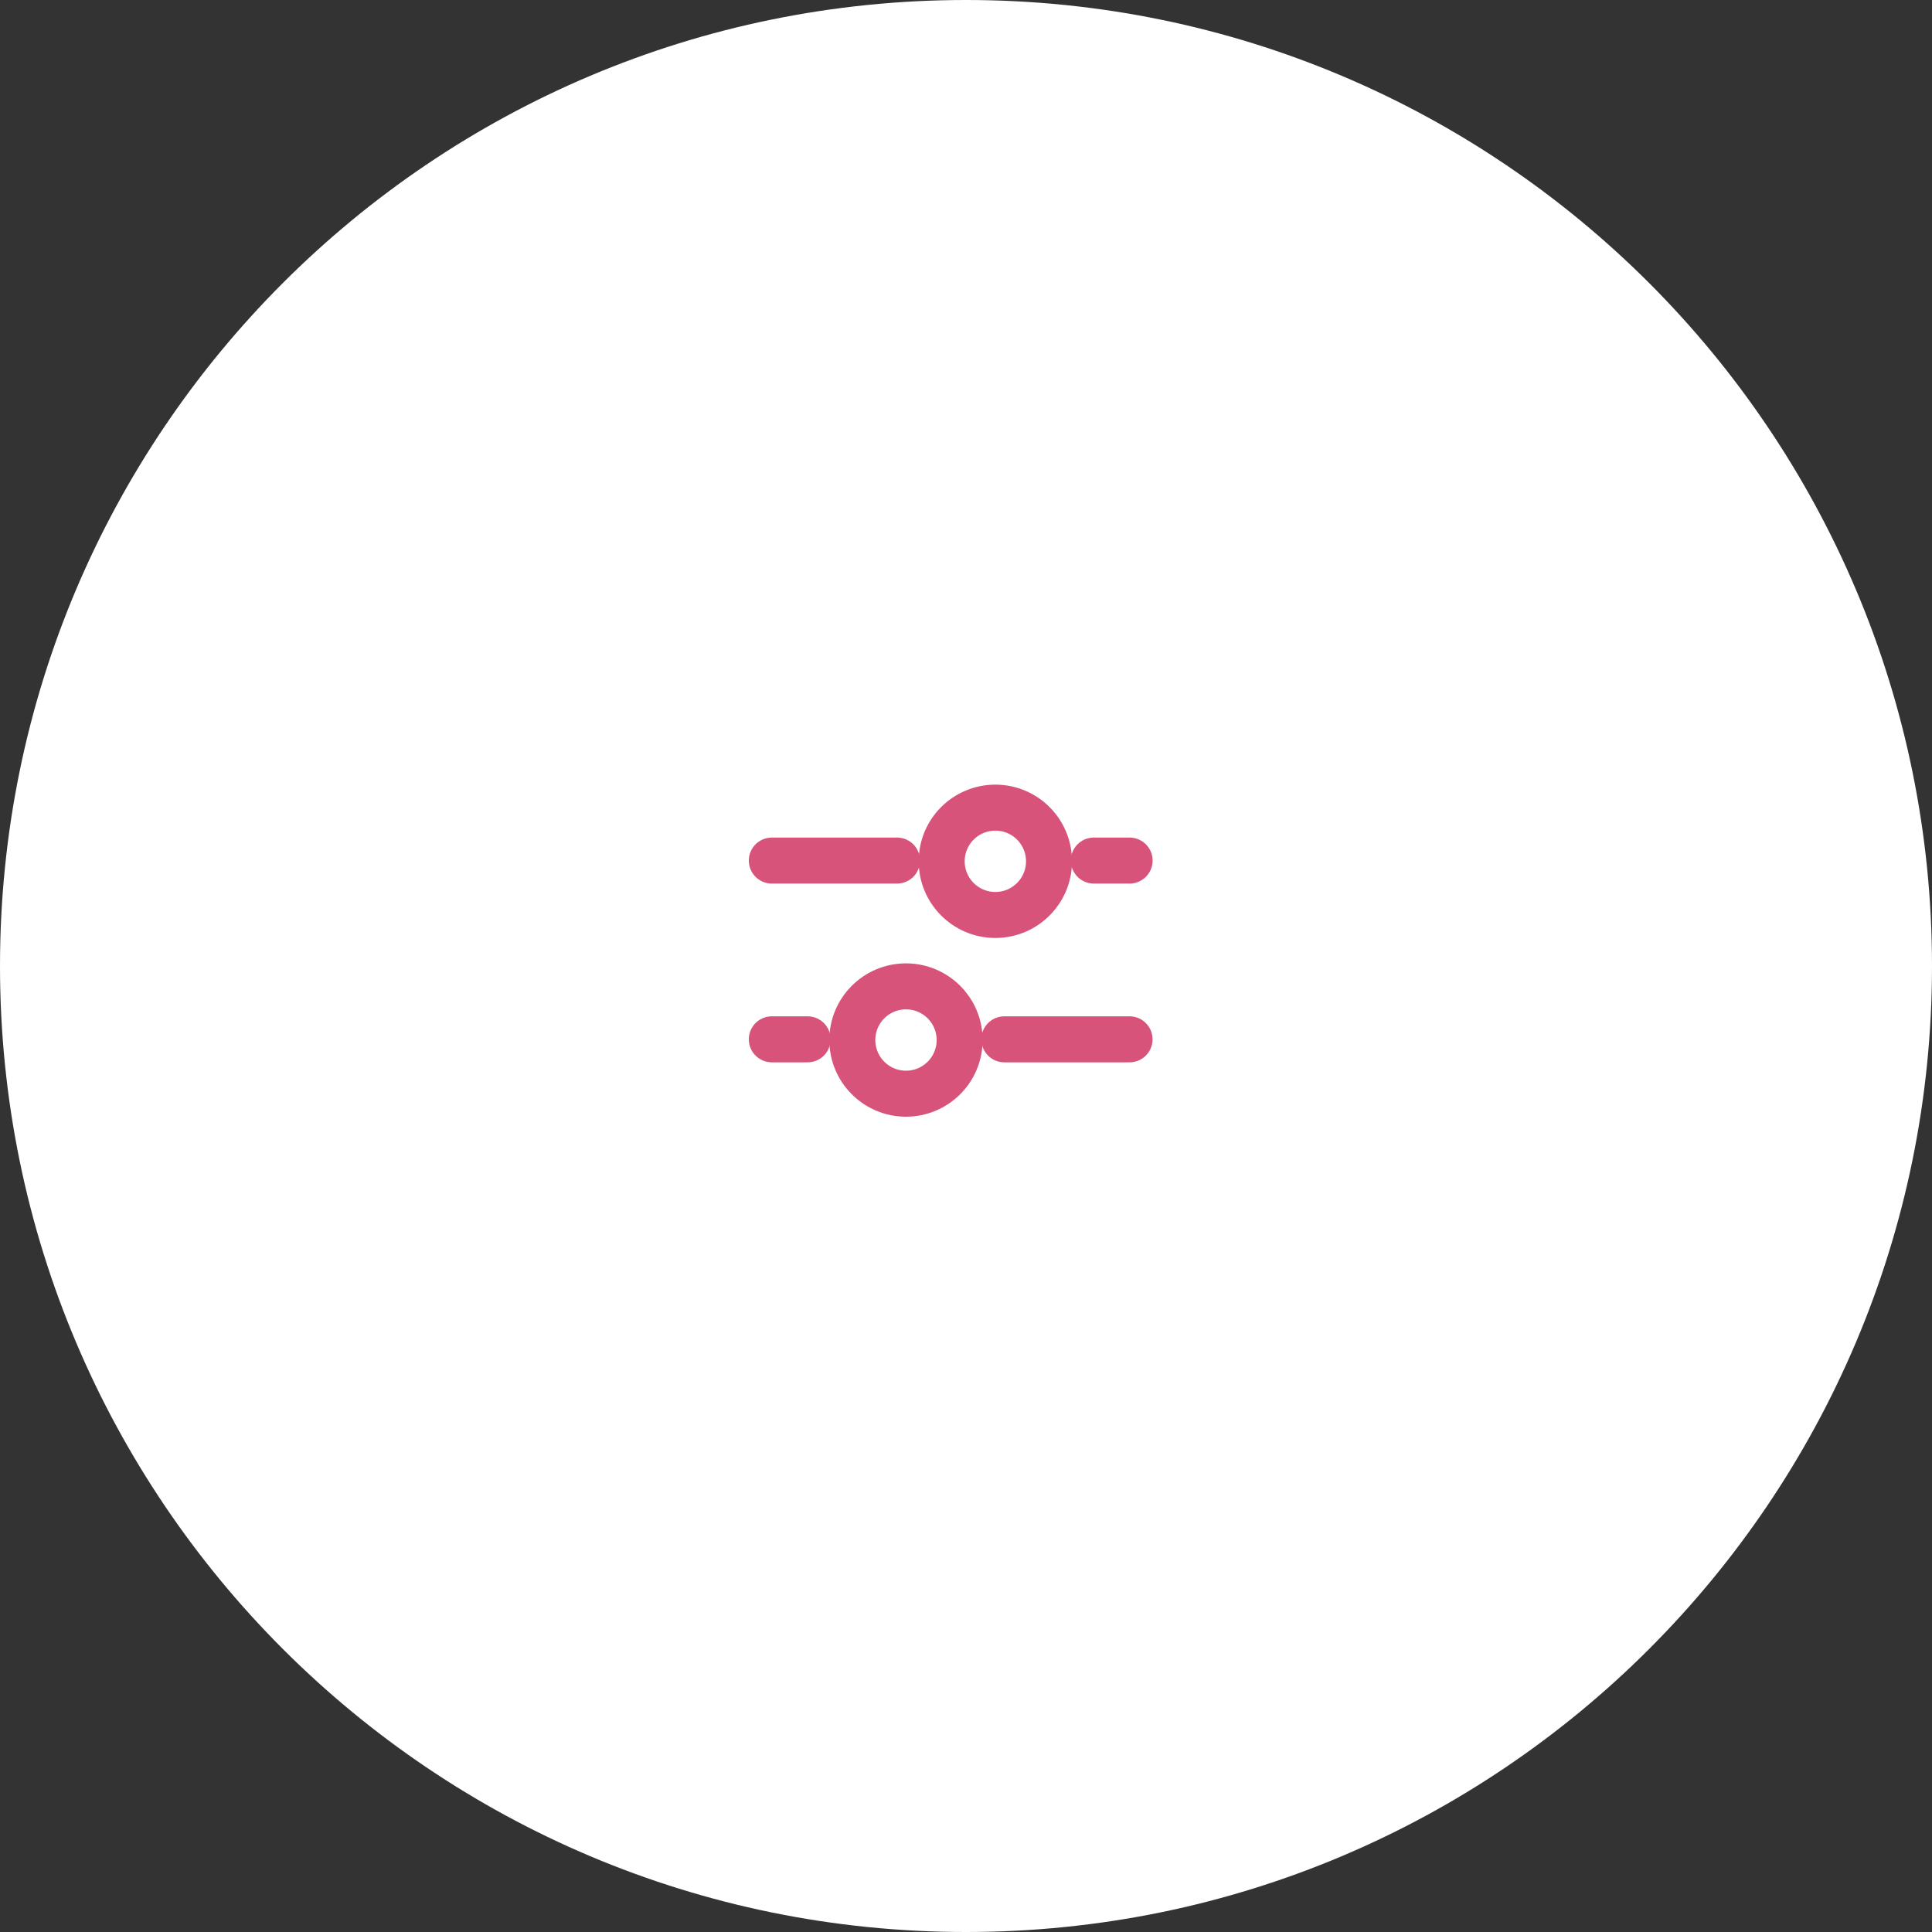 <?xml version="1.0" encoding="UTF-8"?> <svg xmlns="http://www.w3.org/2000/svg" width="63" height="63" viewBox="0 0 63 63" fill="none"><rect x="0" y="0" width="63" height="63" fill="#333333" stroke="none"/><g clip-path="url(#clip0_2186_26)"><path d="M63 31.5C63 14.103 48.897 0 31.5 0C14.103 0 0 14.103 0 31.5C0 48.897 14.103 63 31.5 63C48.897 63 63 48.897 63 31.5Z" fill="white"></path><path d="M29.543 32.164C30.509 32.164 31.293 32.948 31.293 33.914C31.293 34.881 30.509 35.664 29.543 35.664C28.576 35.664 27.793 34.881 27.793 33.914C27.793 32.948 28.576 32.164 29.543 32.164Z" stroke="#D7537A" stroke-width="1.5"></path><path d="M32.457 26.336C31.491 26.336 30.707 27.119 30.707 28.086C30.707 29.052 31.491 29.836 32.457 29.836C33.423 29.836 34.207 29.052 34.207 28.086C34.207 27.119 33.423 26.336 32.457 26.336Z" stroke="#D7537A" stroke-width="1.5"></path><path d="M32.75 33.891H36.833" stroke="#D7537A" stroke-width="1.5" stroke-linecap="round"></path><path d="M29.251 28.062H25.168" stroke="#D7537A" stroke-width="1.5" stroke-linecap="round"></path><path d="M25.168 33.891H26.335" stroke="#D7537A" stroke-width="1.5" stroke-linecap="round"></path><path d="M36.835 28.062H35.668" stroke="#D7537A" stroke-width="1.5" stroke-linecap="round"></path></g><defs><clipPath id="clip0_2186_26"><rect width="63" height="63" fill="white"></rect></clipPath></defs></svg> 